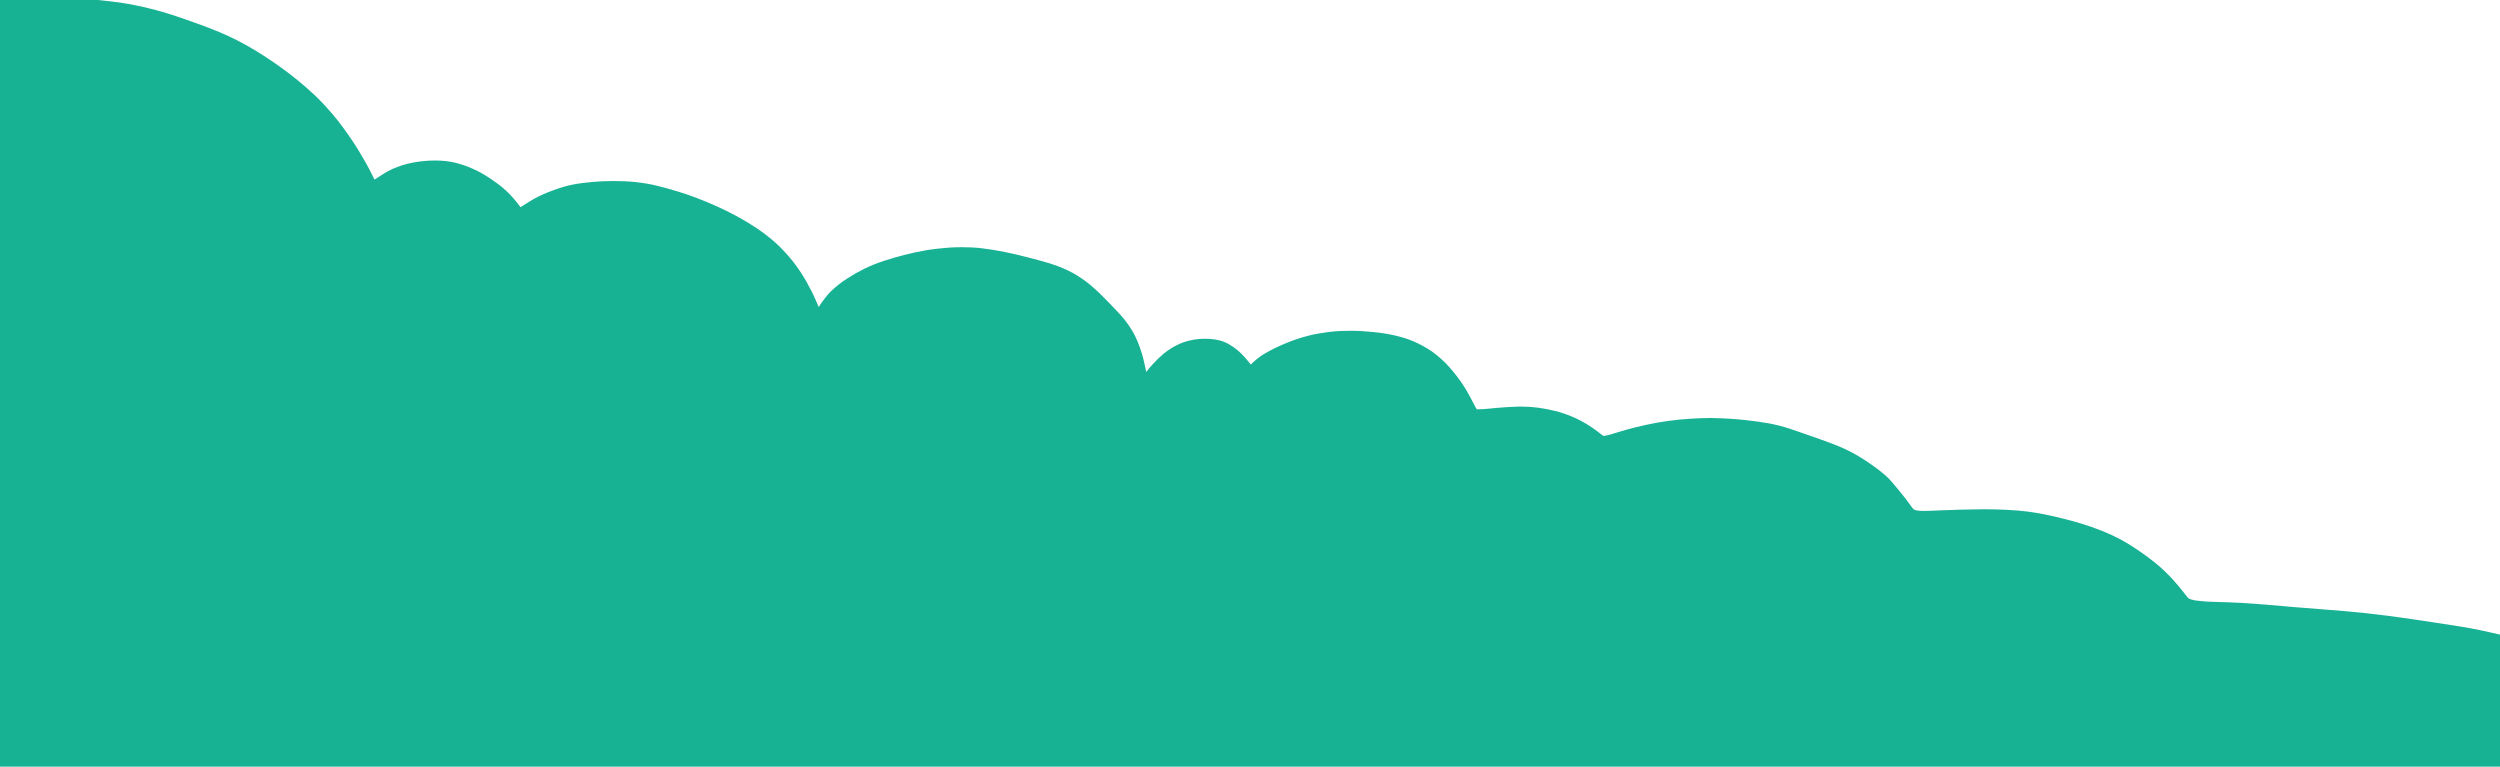 <svg width="375" height="115" viewBox="0 0 375 115" fill="none" xmlns="http://www.w3.org/2000/svg">
<g clip-path="url(#clip0_4733_14871)">
<path fill-rule="evenodd" clip-rule="evenodd" d="M-39 241.994V6.042V3.363C-38.489 3.237 -37.971 3.203 -37.471 3.169C-37.293 3.157 -37.109 3.151 -36.903 3.151C-36.541 3.151 -36.167 3.169 -35.862 3.186C-34.684 3.249 -33.673 3.386 -32.771 3.592C-31.811 3.815 -30.886 4.142 -30.019 4.554C-29.231 4.926 -28.456 5.413 -27.657 6.025C-26.703 6.764 -25.743 7.622 -24.64 8.738C-24.6 8.779 -24.565 8.813 -24.537 8.847C-24.307 8.63 -24.1 8.441 -23.899 8.263C-23.554 7.96 -23.175 7.662 -22.669 7.313C-21.859 6.752 -20.974 6.294 -20.112 5.848L-20.02 5.802C-19.06 5.304 -18.084 4.88 -16.997 4.417C-15.9 3.947 -14.797 3.535 -13.963 3.232C-11.929 2.487 -9.769 1.829 -7.533 1.262C-5.465 0.741 -3.396 0.346 -1.368 0.095C0.816 -0.175 3.051 -0.238 5.218 -0.295H5.252C6.097 -0.318 6.93 -0.329 7.729 -0.329C7.982 -0.329 8.24 -0.329 8.493 -0.329C9.631 -0.318 10.746 -0.266 11.78 -0.215C13.895 -0.106 16.13 0.117 18.417 0.455C19.589 0.627 20.767 0.884 21.773 1.108C22.876 1.354 23.974 1.669 24.991 1.972C26.014 2.276 27.036 2.636 28.025 2.98L28.053 2.991L28.237 3.054C29.208 3.392 30.203 3.758 31.202 4.136C32.306 4.554 33.3 4.972 34.236 5.401C35.104 5.802 35.995 6.254 36.954 6.792C38.707 7.771 40.465 8.905 42.327 10.25C43.982 11.446 45.585 12.763 47.097 14.177C47.964 14.984 48.826 15.9 49.907 17.154C50.952 18.367 51.889 19.707 52.682 20.863C53.383 21.888 54.084 23.021 54.883 24.435C55.182 24.967 55.469 25.523 55.71 25.998C55.796 26.17 55.883 26.341 55.963 26.513L55.992 26.576C56.049 26.696 56.112 26.822 56.17 26.942L56.256 26.885C56.365 26.816 56.469 26.753 56.578 26.685C56.693 26.61 56.808 26.536 56.923 26.462L57.009 26.404L57.066 26.37C57.256 26.25 57.44 26.13 57.63 26.009C58.411 25.517 59.325 25.11 60.336 24.79C61.175 24.527 62.071 24.338 63.083 24.212C63.818 24.12 64.548 24.074 65.243 24.074C65.513 24.074 65.789 24.08 66.059 24.097C66.594 24.126 67.105 24.183 67.628 24.269C68.26 24.378 68.864 24.561 69.421 24.738C70.409 25.059 71.415 25.506 72.415 26.078C73.127 26.484 73.874 26.982 74.759 27.641C75.558 28.236 76.305 28.934 76.989 29.713C77.276 30.039 77.546 30.389 77.776 30.68L77.902 30.846L77.937 30.892C77.983 30.955 78.029 31.012 78.081 31.076C78.379 30.892 78.644 30.726 78.891 30.566C79.328 30.28 79.736 30.034 80.143 29.805C80.977 29.341 81.936 28.917 83.08 28.505C84.177 28.11 85.045 27.858 85.89 27.692C86.798 27.515 87.792 27.383 89.004 27.28C89.952 27.2 90.889 27.16 91.785 27.16C91.895 27.16 92.004 27.16 92.113 27.16C93.055 27.171 94.21 27.183 95.308 27.309C96.532 27.446 97.514 27.612 98.411 27.83C99.416 28.07 100.485 28.362 101.669 28.723C103.577 29.301 105.599 30.074 107.841 31.098C109.875 32.026 111.794 33.09 113.547 34.258C114.363 34.808 115.19 35.432 116.063 36.182C116.983 36.966 117.782 37.853 118.379 38.54C119.615 39.966 120.718 41.666 121.764 43.738C122.155 44.517 122.499 45.329 122.804 46.051C122.867 45.953 122.93 45.856 122.999 45.759C123.465 45.066 124.028 44.276 124.723 43.612C125.413 42.959 126.2 42.341 127.062 41.786C127.953 41.214 128.78 40.738 129.584 40.343C131.607 39.347 133.745 38.735 135.756 38.214C136.842 37.933 137.951 37.699 139.049 37.516C140.169 37.332 141.301 37.229 142.261 37.149C142.87 37.103 143.502 37.08 144.197 37.08C144.645 37.08 145.117 37.092 145.645 37.109C146.812 37.155 147.967 37.321 149.047 37.493C151.311 37.859 153.558 38.437 155.667 38.998C157.644 39.525 159.729 40.172 161.574 41.328C162.028 41.614 162.47 41.912 162.919 42.244C163.355 42.565 163.781 42.937 164.154 43.269L164.229 43.337C164.959 43.984 165.654 44.7 166.32 45.387L166.522 45.593C166.912 45.999 167.263 46.366 167.59 46.715L167.642 46.772C167.993 47.144 168.355 47.533 168.676 47.94C168.837 48.146 169.044 48.415 169.245 48.701C169.418 48.947 169.59 49.211 169.797 49.548C169.958 49.806 170.102 50.075 170.234 50.35L170.297 50.476C170.412 50.716 170.527 50.951 170.624 51.191C170.854 51.741 171.067 52.336 171.291 53.057C171.463 53.607 171.59 54.185 171.71 54.74L171.728 54.826C171.797 55.153 171.871 55.485 171.935 55.811L171.946 55.788L171.958 55.771C172.228 55.393 172.538 55.044 172.865 54.683C173.199 54.317 173.561 53.945 173.957 53.573C174.67 52.903 175.434 52.348 176.227 51.924C176.641 51.706 177.032 51.523 177.434 51.374C177.893 51.203 178.422 51.065 179.089 50.945C179.554 50.859 180.071 50.819 180.623 50.813H180.692C181.261 50.813 181.732 50.842 182.174 50.911C182.784 51.002 183.295 51.145 183.737 51.334C184.197 51.535 184.651 51.798 185.174 52.17C185.996 52.754 186.674 53.527 187.116 54.059C187.208 54.168 187.294 54.277 187.386 54.391L187.398 54.403L187.455 54.477C187.513 54.546 187.564 54.615 187.622 54.683L187.771 54.54L187.783 54.529C188.018 54.305 188.26 54.077 188.513 53.87C188.892 53.55 189.334 53.246 189.823 52.966C190.708 52.456 191.667 51.993 192.851 51.495C193.868 51.065 194.989 50.688 196.184 50.373C197.276 50.081 198.419 49.915 199.39 49.789C200.574 49.64 201.746 49.617 202.637 49.617C203.66 49.617 204.78 49.68 206.068 49.812C207.291 49.938 208.395 50.121 209.435 50.367C210.532 50.63 211.475 50.945 212.314 51.329C213.555 51.895 214.641 52.554 215.537 53.292C216.026 53.693 216.451 54.077 216.83 54.46C217.169 54.798 217.52 55.193 217.934 55.691C218.773 56.704 219.456 57.671 220.019 58.645C220.45 59.383 220.847 60.156 221.232 60.906V60.923L221.255 60.952C221.341 61.112 221.416 61.238 221.485 61.347L221.525 61.398H221.646C221.939 61.398 222.232 61.387 222.519 61.37C222.904 61.341 223.283 61.301 223.668 61.266L223.772 61.255C224.186 61.215 224.611 61.175 225.03 61.141C225.996 61.066 226.863 61.02 227.691 60.992C227.863 60.992 228.036 60.986 228.208 60.986C229.84 60.986 231.547 61.209 233.276 61.644C234.931 62.062 236.529 62.726 238.023 63.625C238.523 63.928 239.051 64.283 239.626 64.718C239.741 64.804 239.85 64.896 239.965 64.982C240.131 65.113 240.304 65.256 240.482 65.377H240.493L240.516 65.4C240.718 65.371 240.901 65.337 241.08 65.302C241.476 65.205 241.878 65.085 242.263 64.964L242.459 64.901C242.895 64.764 243.355 64.632 243.89 64.478C244.786 64.22 245.774 63.974 246.998 63.711C249.107 63.253 251.297 62.949 253.509 62.812C254.371 62.761 255.382 62.703 256.37 62.703C256.503 62.703 256.635 62.703 256.767 62.703C257.922 62.72 259.077 62.772 260.192 62.858C261.301 62.944 262.456 63.07 263.708 63.247C264.645 63.379 265.748 63.556 266.846 63.837C267.909 64.106 268.926 64.455 269.868 64.787C270.38 64.97 270.897 65.148 271.408 65.325L271.449 65.337C271.995 65.525 272.529 65.714 273.058 65.903C273.954 66.224 274.914 66.567 275.856 66.962C276.844 67.374 277.798 67.855 278.695 68.382C279.396 68.794 280.126 69.269 280.993 69.882C281.608 70.317 282.194 70.775 282.734 71.239C283.315 71.742 283.809 72.309 284.251 72.853C284.384 73.019 284.522 73.179 284.659 73.345C285.062 73.832 285.475 74.33 285.86 74.834C286.056 75.091 286.257 75.36 286.498 75.698L286.544 75.761C286.688 75.961 286.832 76.162 286.992 76.345C287.015 76.368 287.038 76.391 287.061 76.408C287.073 76.413 287.084 76.425 287.09 76.431L287.119 76.442L287.153 76.459C287.194 76.476 287.228 76.488 287.268 76.505C287.354 76.528 287.441 76.551 287.527 76.568C287.699 76.597 287.895 76.614 288.107 76.631C288.274 76.631 288.44 76.637 288.607 76.637C289.239 76.637 289.883 76.608 290.503 76.579L290.877 76.562C292.124 76.505 293.152 76.471 294.112 76.448C295.267 76.419 296.393 76.402 297.462 76.391C297.6 76.391 297.732 76.391 297.87 76.391C298.732 76.391 299.651 76.413 300.841 76.465C302.076 76.516 303.197 76.614 304.26 76.751C305.289 76.889 306.346 77.072 307.397 77.306C309.874 77.85 311.88 78.4 313.707 79.035C315.902 79.797 317.741 80.65 319.333 81.634C320.263 82.207 321.2 82.848 322.2 83.586C323.056 84.222 323.866 84.886 324.59 85.567C324.895 85.853 325.199 86.156 325.498 86.471L325.561 86.534C325.625 86.603 325.694 86.672 325.751 86.74C326.096 87.118 326.446 87.513 326.814 87.948C327.09 88.28 327.343 88.584 327.573 88.887L327.705 89.059L327.722 89.082C327.866 89.271 327.992 89.442 328.136 89.608C328.165 89.637 328.199 89.666 328.228 89.694L328.262 89.723L328.297 89.751C328.331 89.774 328.366 89.791 328.406 89.814C328.492 89.849 328.573 89.883 328.659 89.918C328.837 89.969 329.026 90.009 329.228 90.055C329.929 90.158 330.635 90.209 331.176 90.244C331.911 90.278 332.681 90.301 333.302 90.318H333.56C333.876 90.335 334.192 90.347 334.508 90.358C335.537 90.393 336.6 90.45 337.761 90.536C339.249 90.639 340.76 90.77 342.226 90.896H342.26L342.329 90.908C343.07 90.971 343.812 91.034 344.553 91.097C345.633 91.188 346.719 91.269 347.8 91.354L348.093 91.377C349.207 91.463 350.316 91.555 351.425 91.646C353.667 91.835 355.936 92.076 358.177 92.368C360.579 92.682 363.033 93.055 365.337 93.404L366.28 93.547C368.199 93.839 370.181 94.136 372.129 94.549C374.33 95.012 376.583 95.562 378.824 96.174C379.427 96.34 380.025 96.506 380.628 96.672C381.065 96.793 381.502 96.913 381.933 97.033L382.318 97.136C383.289 97.405 384.288 97.68 385.26 97.978C386.213 98.269 387.208 98.613 388.213 98.985C389.156 99.334 390.029 99.706 391.081 100.159C391.391 100.29 391.695 100.422 392 100.554V238.502V242H-39V241.994Z" fill="#17B294"/>
</g>
<defs>
<clipPath id="clip0_4733_14871">
<rect width="375" height="115" fill="white"/>
</clipPath>
</defs>
</svg>
